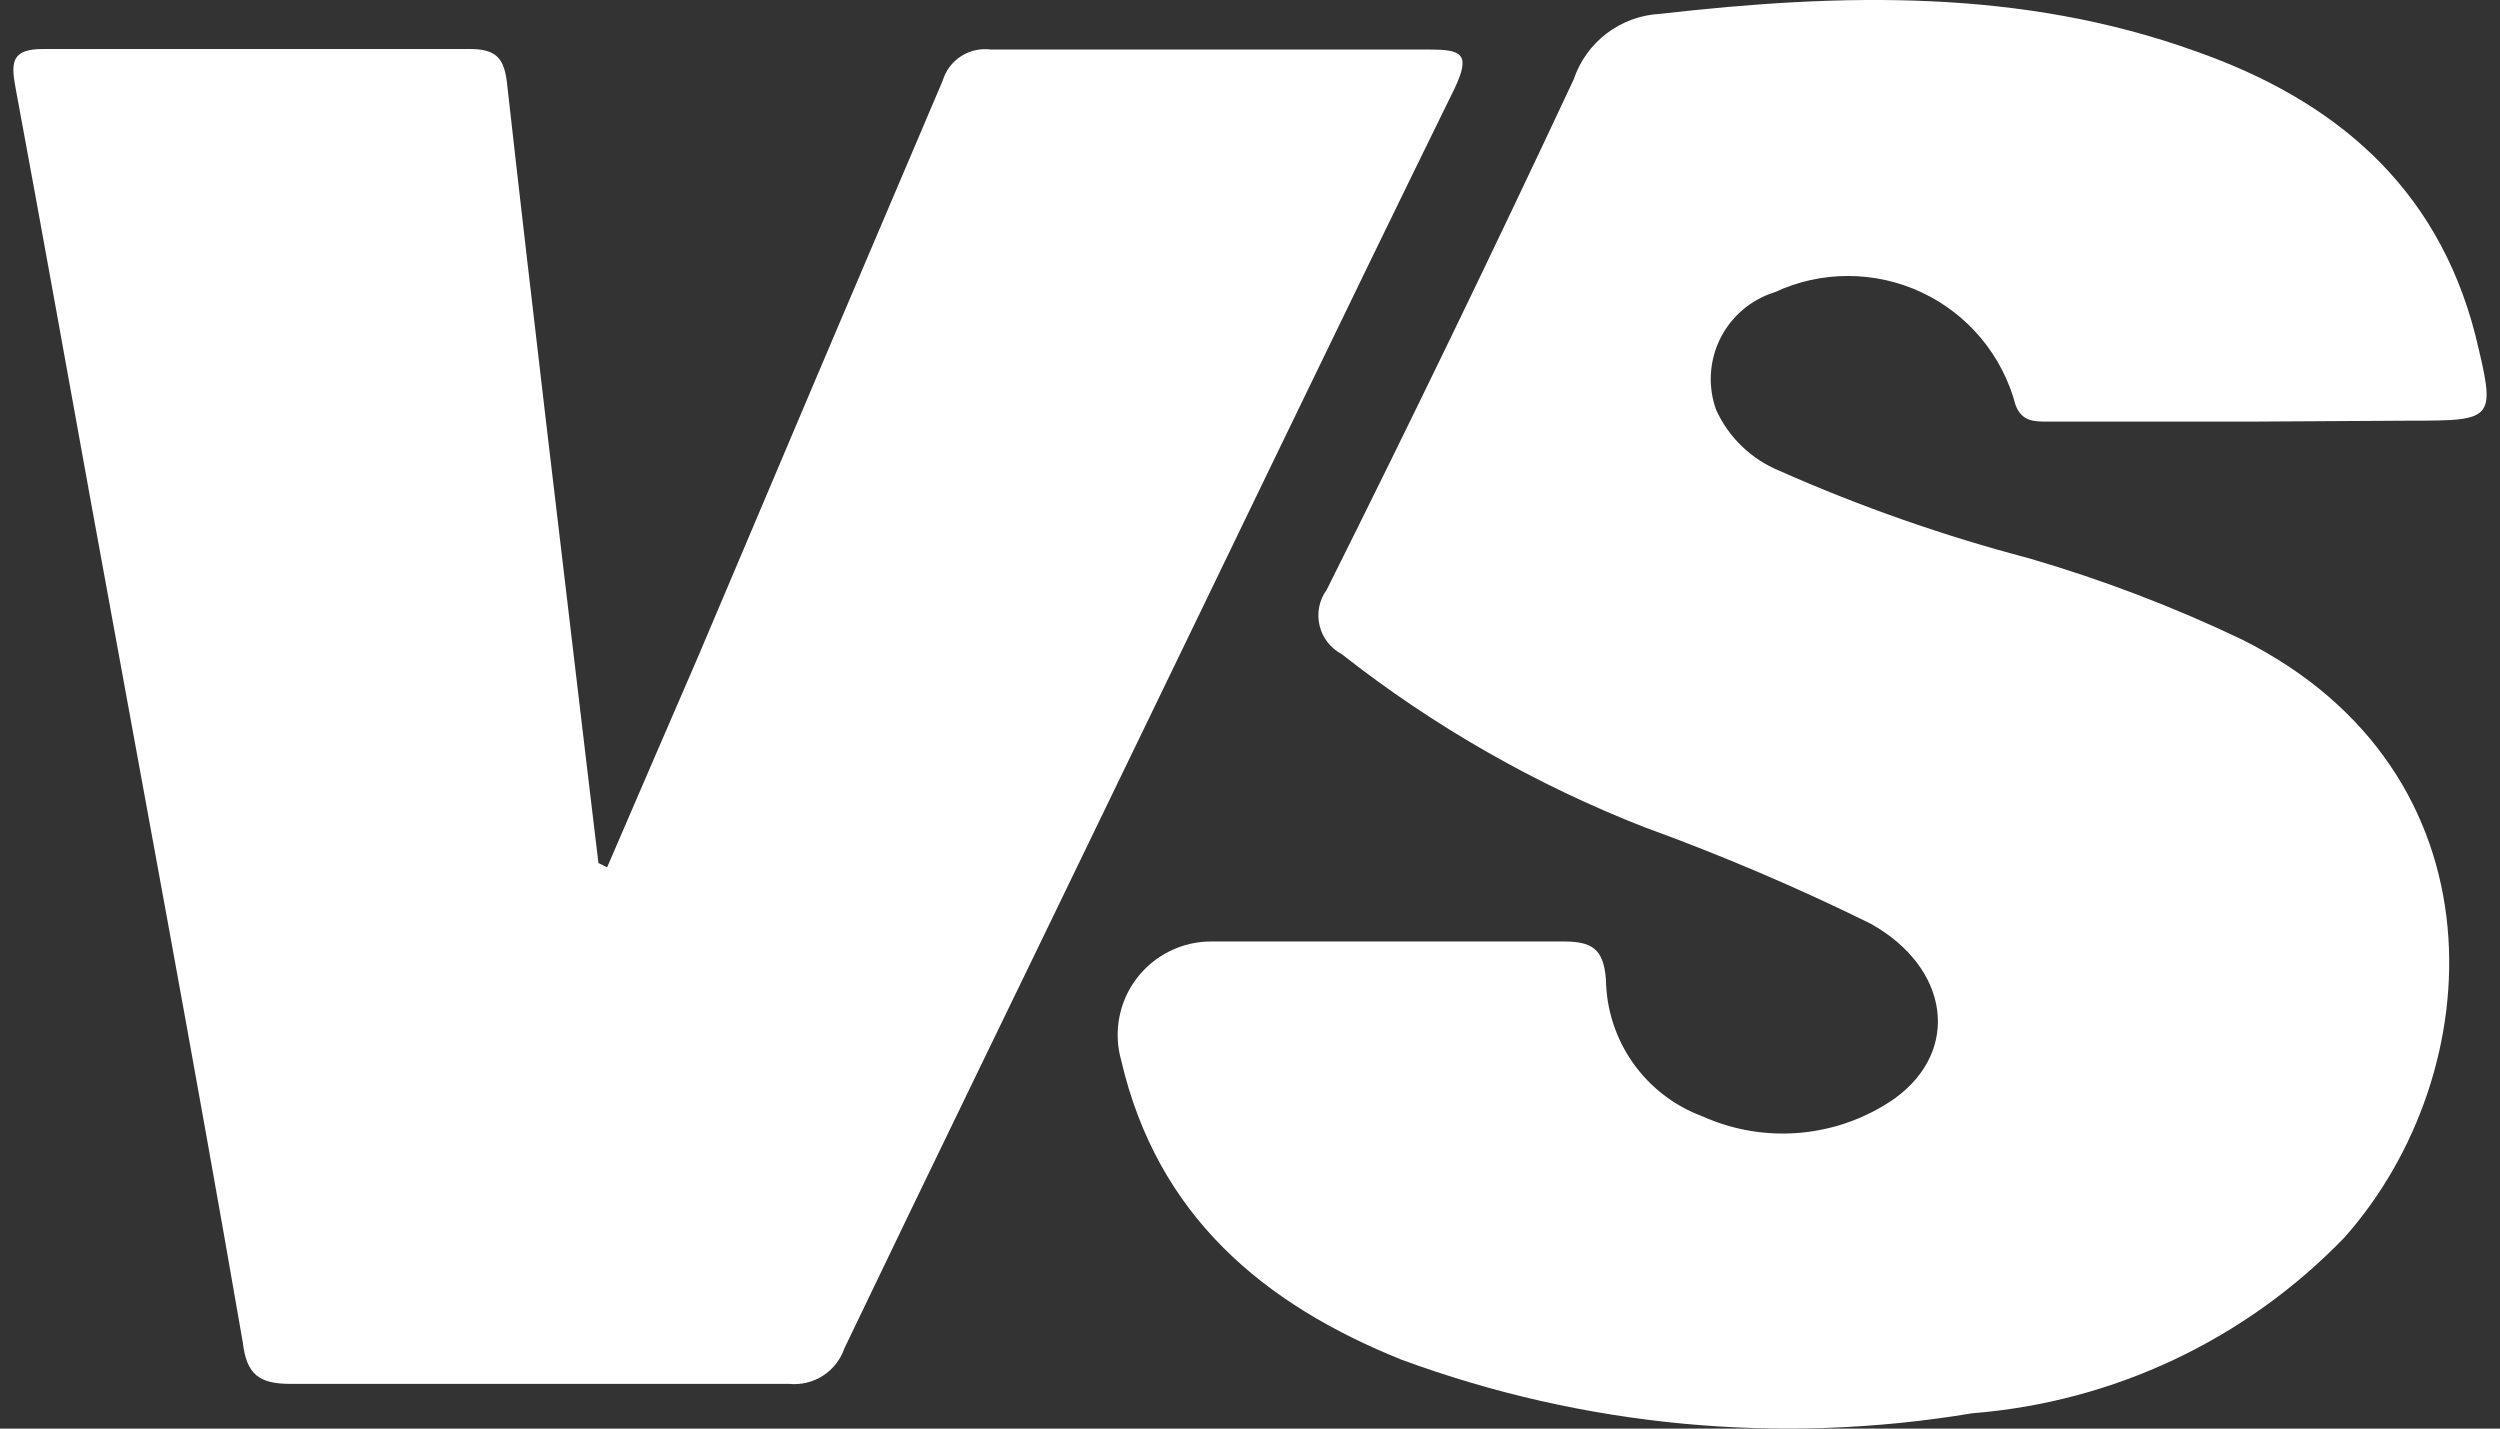 <svg width="56" height="32" viewBox="0 0 56 32" fill="none" xmlns="http://www.w3.org/2000/svg">
<rect x="0" y="0" width="56" height="32" fill="#333333" stroke="none"/>
<path d="M50.444 9.444H45.861C45.57 9.444 45.29 9.444 45.15 9.077C45.005 8.528 44.742 8.017 44.379 7.58C44.015 7.143 43.56 6.792 43.046 6.55C42.532 6.309 41.971 6.183 41.403 6.182C40.835 6.18 40.273 6.304 39.758 6.544C39.495 6.625 39.25 6.759 39.04 6.937C38.829 7.116 38.657 7.335 38.534 7.583C38.411 7.83 38.34 8.099 38.324 8.375C38.308 8.65 38.349 8.926 38.443 9.185C38.725 9.801 39.229 10.286 39.855 10.544C41.665 11.347 43.537 12.003 45.451 12.506C47.09 12.984 48.688 13.593 50.228 14.329C56.159 17.305 55.792 24.033 52.514 27.721C50.31 30.007 47.345 31.407 44.179 31.657C39.888 32.375 35.484 31.962 31.402 30.46C28.285 29.209 25.924 27.225 25.115 23.753C25.026 23.44 25.012 23.112 25.072 22.793C25.132 22.473 25.266 22.173 25.463 21.914C25.66 21.656 25.914 21.447 26.205 21.304C26.497 21.16 26.818 21.087 27.142 21.089C29.763 21.089 32.383 21.089 35.014 21.089C35.65 21.089 35.919 21.24 35.973 21.941C35.982 22.61 36.192 23.26 36.577 23.807C36.962 24.353 37.503 24.771 38.13 25.004C38.822 25.316 39.583 25.443 40.339 25.373C41.095 25.303 41.82 25.038 42.443 24.605C43.931 23.526 43.661 21.672 41.904 20.691C40.259 19.88 38.57 19.16 36.847 18.534C34.404 17.58 32.115 16.272 30.054 14.652C29.929 14.586 29.821 14.495 29.735 14.383C29.649 14.272 29.588 14.143 29.557 14.006C29.525 13.869 29.523 13.727 29.551 13.589C29.579 13.451 29.637 13.321 29.72 13.207C31.61 9.426 33.454 5.616 35.251 1.778C35.389 1.368 35.646 1.009 35.99 0.748C36.335 0.486 36.749 0.334 37.181 0.311C41.246 -0.153 45.279 -0.26 49.193 1.152C52.255 2.23 54.584 4.139 55.447 7.503C55.911 9.412 55.9 9.423 53.991 9.423L50.444 9.444Z" fill="white"/>
<path d="M13.599 19.429C14.279 17.844 14.969 16.259 15.648 14.684C17.471 10.371 19.303 6.058 21.115 1.81C21.182 1.584 21.328 1.389 21.525 1.261C21.723 1.133 21.96 1.079 22.193 1.109C25.457 1.109 28.72 1.109 31.984 1.109C32.728 1.109 32.965 1.185 32.577 1.993C29.989 7.266 27.445 12.571 24.878 17.865C22.894 21.974 20.889 26.082 18.915 30.201C18.829 30.454 18.66 30.671 18.434 30.816C18.209 30.961 17.942 31.025 17.675 30.999C13.959 30.999 10.239 30.999 6.515 30.999C5.804 30.999 5.523 30.794 5.437 30.061C4.359 23.828 3.194 17.607 2.062 11.385C1.49 8.236 0.93 5.099 0.347 1.961C0.24 1.379 0.261 1.087 1.005 1.098C4.175 1.098 7.345 1.098 10.516 1.098C11.098 1.098 11.292 1.282 11.357 1.864C11.928 6.964 12.543 12.075 13.147 17.175L13.405 19.332L13.599 19.429Z" fill="white"/>
</svg>
